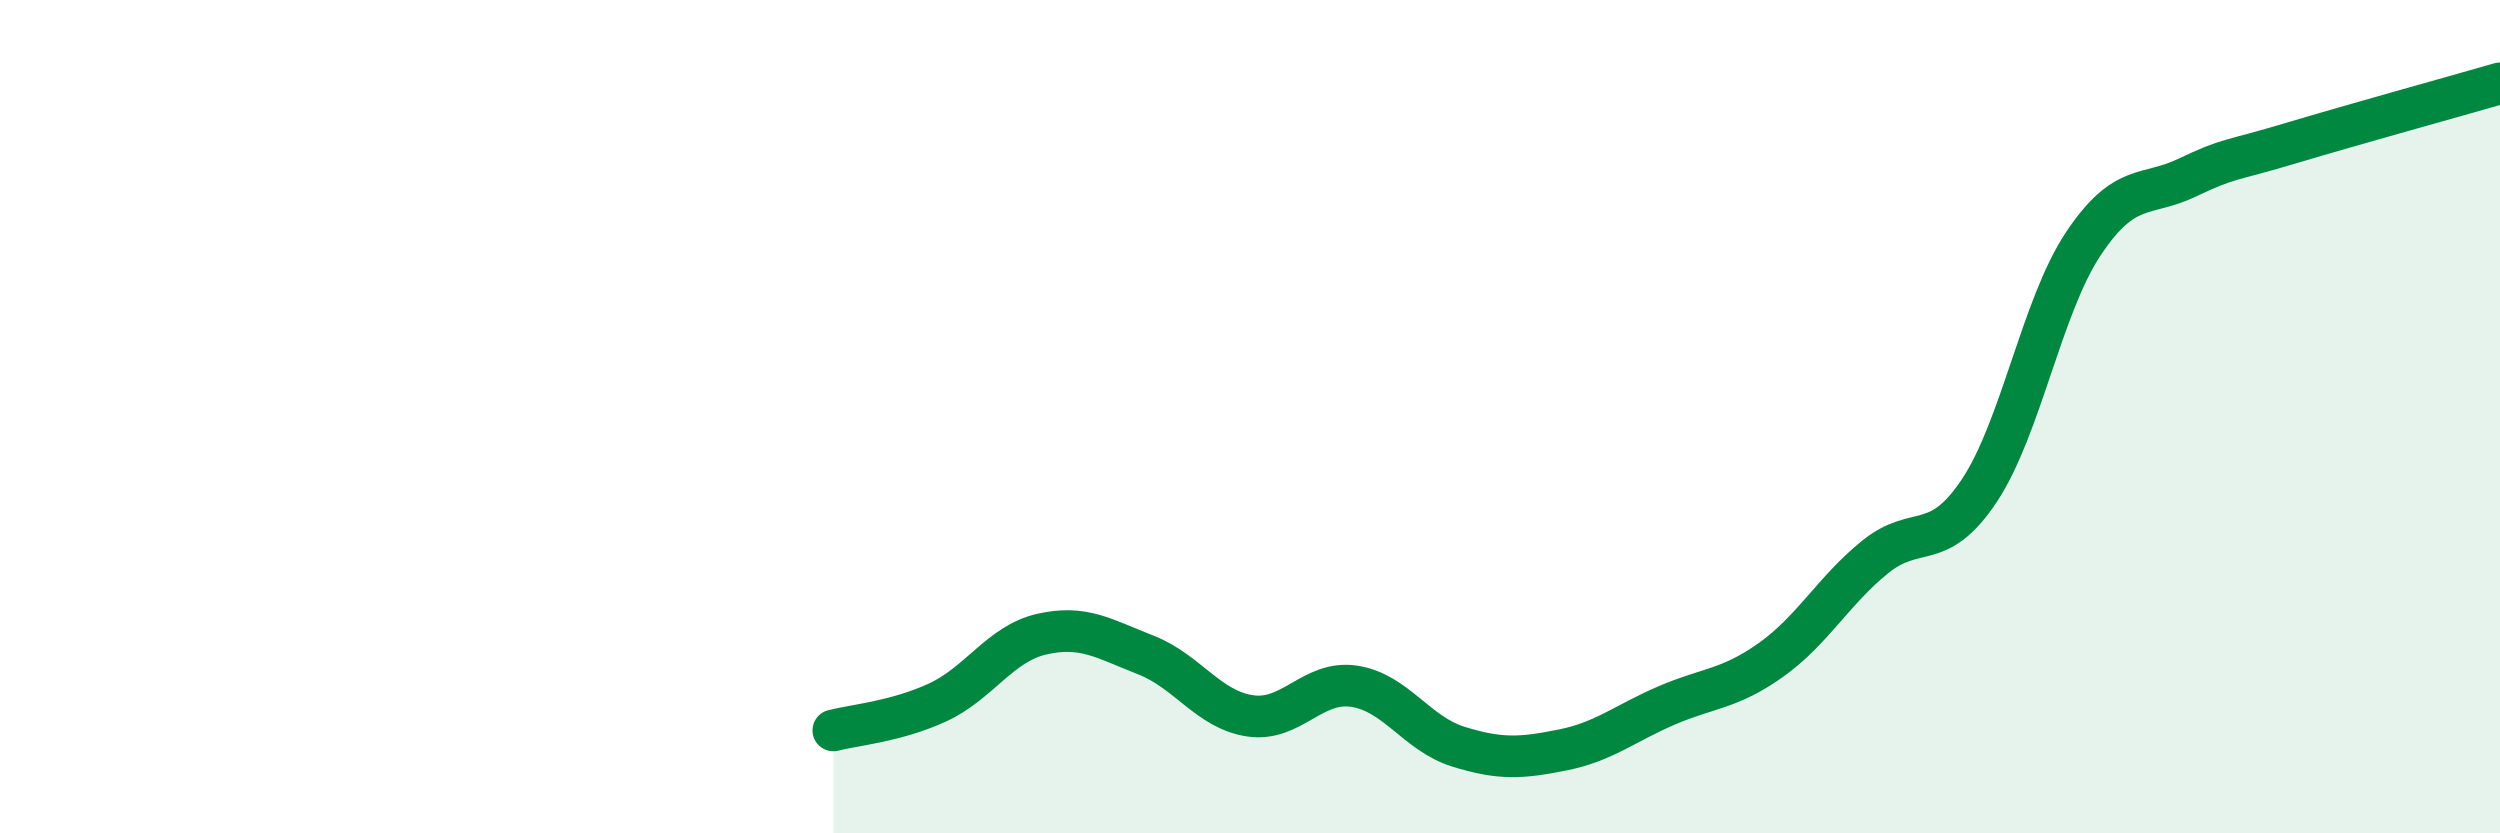 
    <svg width="60" height="20" viewBox="0 0 60 20" xmlns="http://www.w3.org/2000/svg">
      <path
        d="M 20,17.53 C 20.5,17.4 21.5,17.32 22.5,16.86 C 23.5,16.4 24,15.45 25,15.22 C 26,14.99 26.5,15.33 27.5,15.72 C 28.5,16.11 29,17.03 30,17.18 C 31,17.33 31.5,16.32 32.5,16.47 C 33.5,16.62 34,17.61 35,17.92 C 36,18.23 36.5,18.2 37.5,18 C 38.5,17.8 39,17.36 40,16.93 C 41,16.5 41.5,16.55 42.5,15.84 C 43.5,15.13 44,14.18 45,13.37 C 46,12.56 46.5,13.28 47.5,11.78 C 48.5,10.28 49,7.35 50,5.85 C 51,4.35 51.5,4.74 52.5,4.26 C 53.5,3.78 53.5,3.88 55,3.43 C 56.5,2.98 59,2.29 60,2L60 20L20 20Z"
        fill="#008740"
        opacity="0.1"
        stroke-linecap="round"
        stroke-linejoin="round"
      />
      <path
        d="M 20,17.53 C 20.5,17.4 21.5,17.32 22.5,16.86 C 23.5,16.4 24,15.45 25,15.22 C 26,14.99 26.5,15.33 27.5,15.72 C 28.5,16.11 29,17.03 30,17.18 C 31,17.33 31.5,16.32 32.5,16.47 C 33.5,16.62 34,17.61 35,17.92 C 36,18.23 36.5,18.2 37.5,18 C 38.5,17.8 39,17.36 40,16.93 C 41,16.5 41.5,16.55 42.5,15.84 C 43.5,15.13 44,14.18 45,13.37 C 46,12.56 46.5,13.28 47.5,11.78 C 48.5,10.28 49,7.35 50,5.85 C 51,4.35 51.5,4.74 52.5,4.26 C 53.5,3.78 53.5,3.88 55,3.43 C 56.5,2.98 59,2.29 60,2"
        stroke="#008740"
        stroke-width="1"
        fill="none"
        stroke-linecap="round"
        stroke-linejoin="round"
      />
    </svg>
  